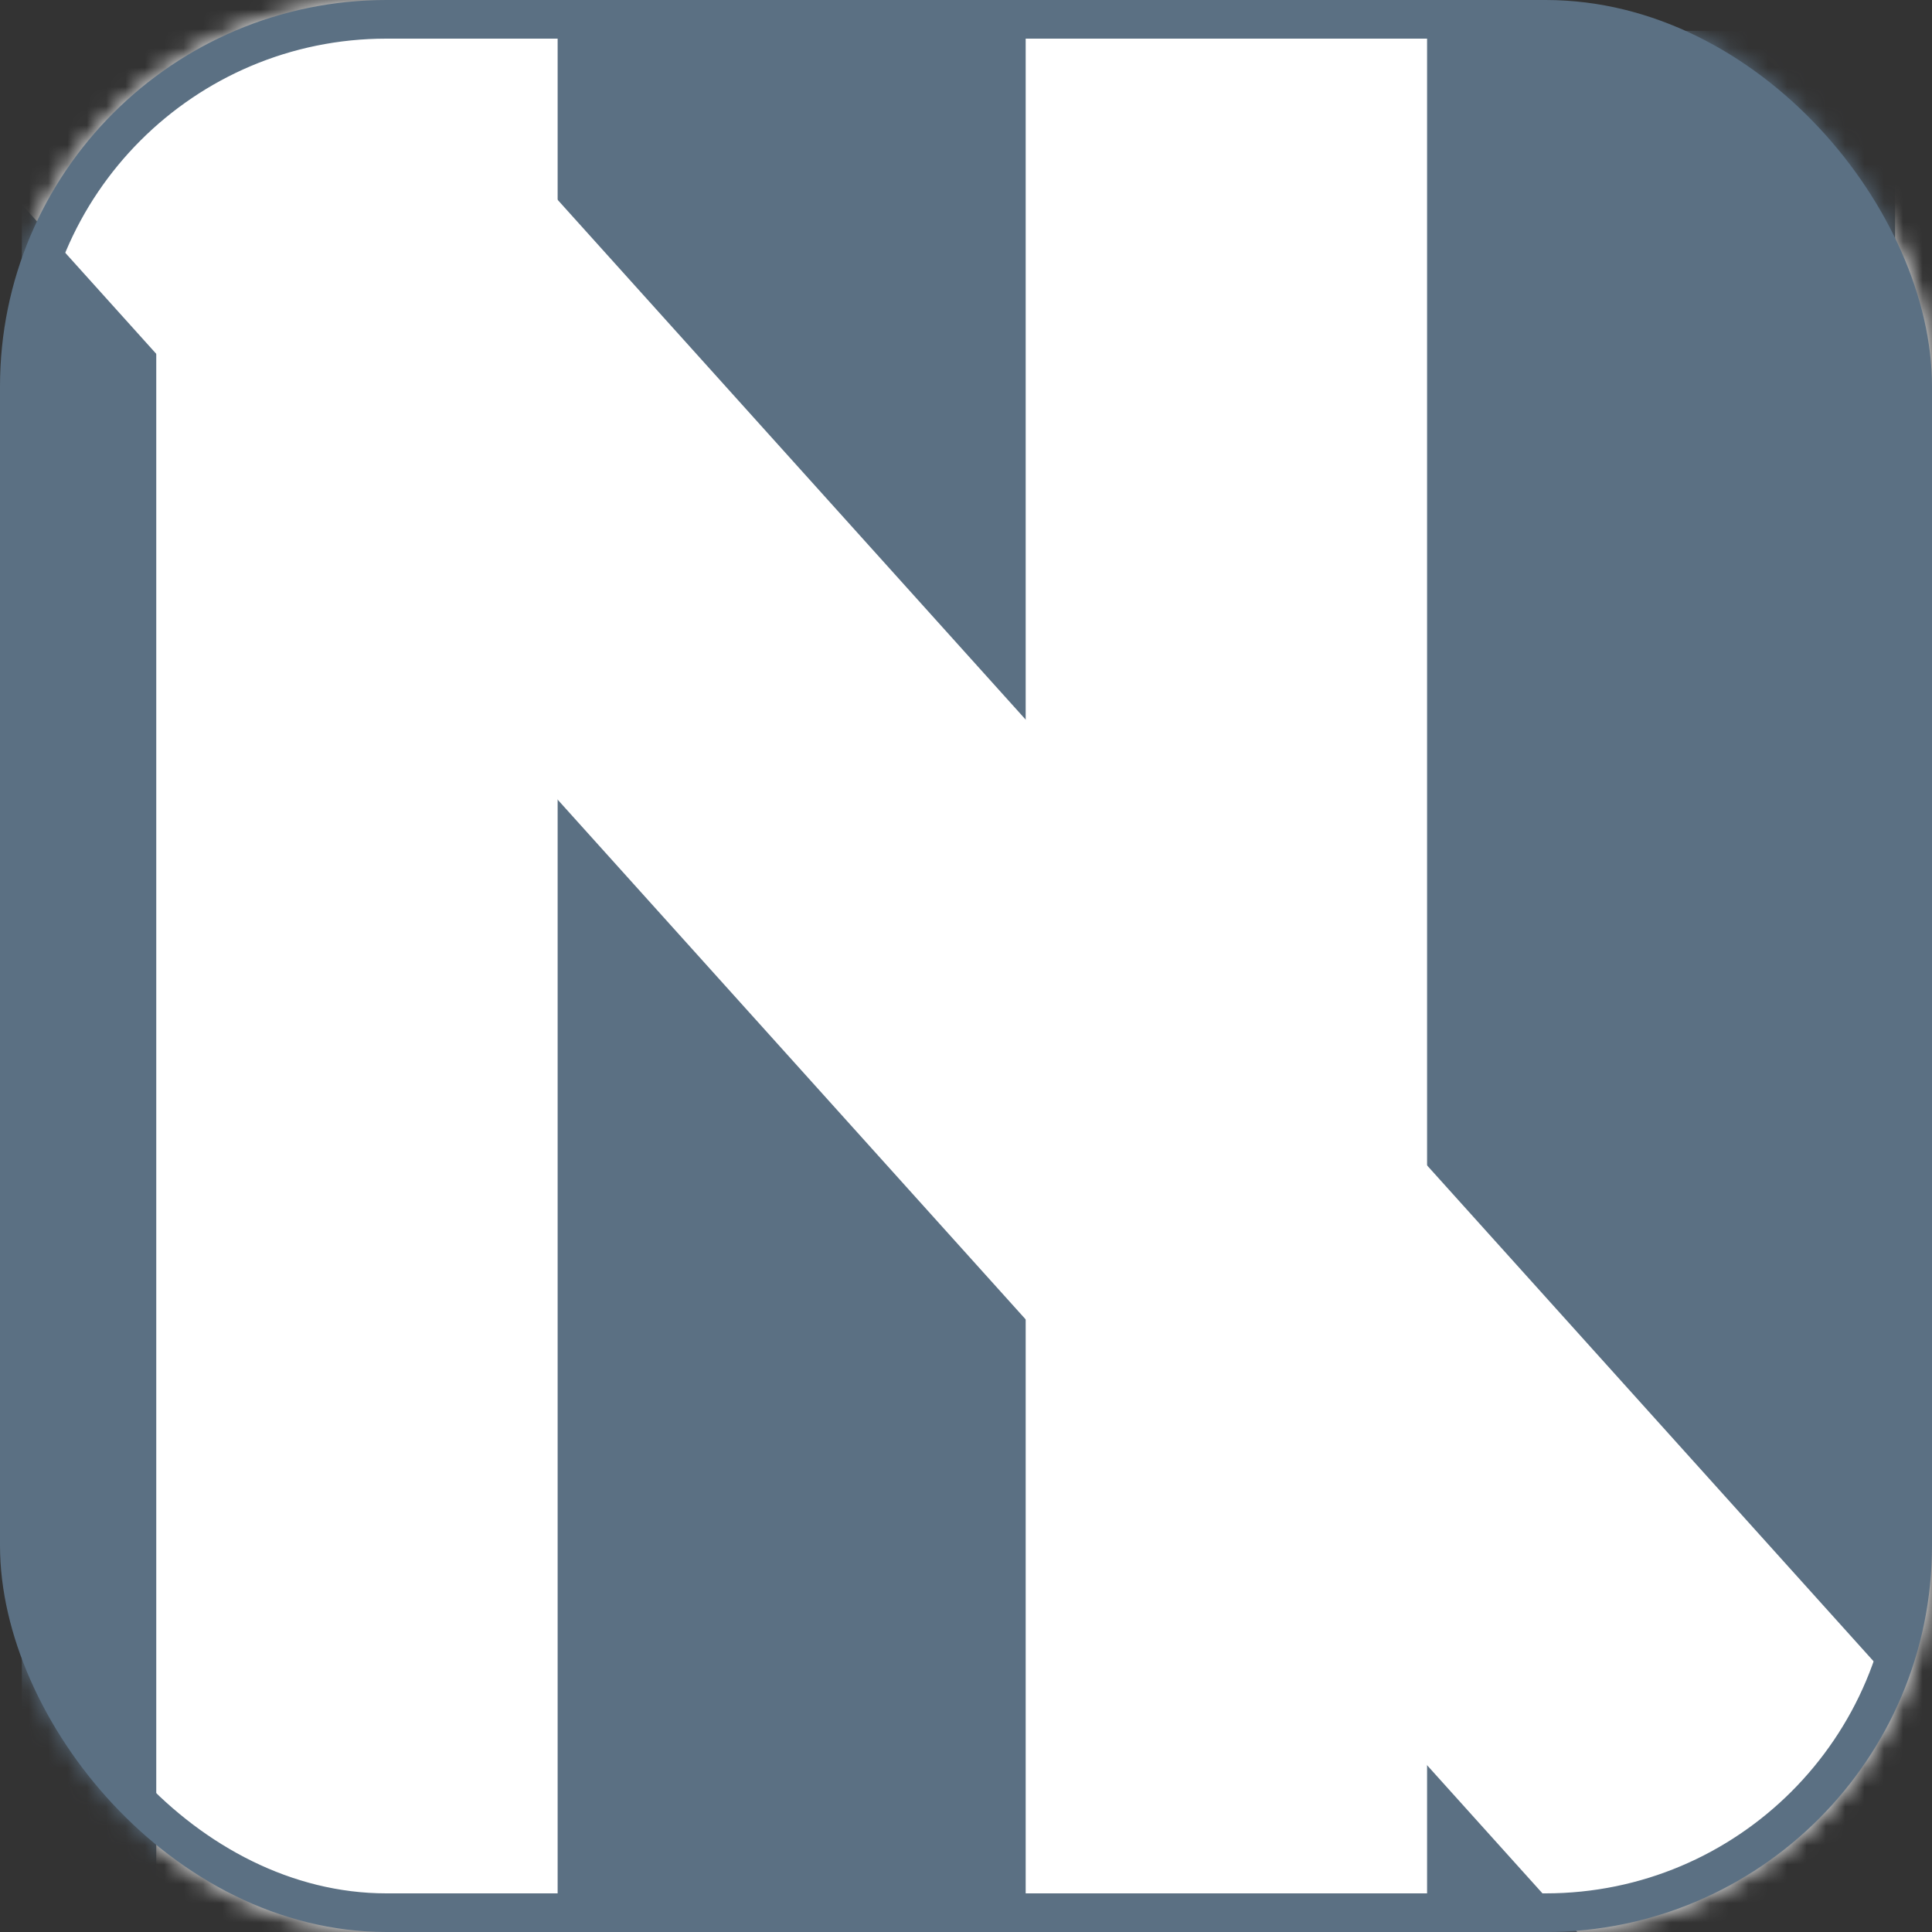 <svg width="100" height="100" viewBox="0 0 100 100" fill="none" xmlns="http://www.w3.org/2000/svg">
<rect x="0" y="0" width="100" height="100" fill="#333333" stroke="none"/>
<mask id="mask0" mask-type="alpha" maskUnits="userSpaceOnUse" x="0" y="0" width="100" height="100">
<rect width="100" height="100" rx="20" fill="#fff"/>
</mask>
<g mask="url(#mask0)">
<path d="M175.397 1.595H1.129V105.939H175.397V1.595Z" fill="#5B7083"/>
<path d="M28.863 -1.196H8.088V110.744H28.863V-1.196Z" fill="white"/>
<path d="M73.865 -1.196H53.089V110.744H73.865V-1.196Z" fill="white"/>
<path d="M-6.562 -29L-22 -15.1L108.755 130.116L124.193 116.215L-6.562 -29Z" fill="white"/>
<path d="M118.865 -1.196H98.09V110.744H118.865V-1.196Z" fill="white"/>
</g>
<rect x="1" y="1" width="98" height="98" rx="19" stroke="#5B7083" stroke-width="2"/>
</svg>

